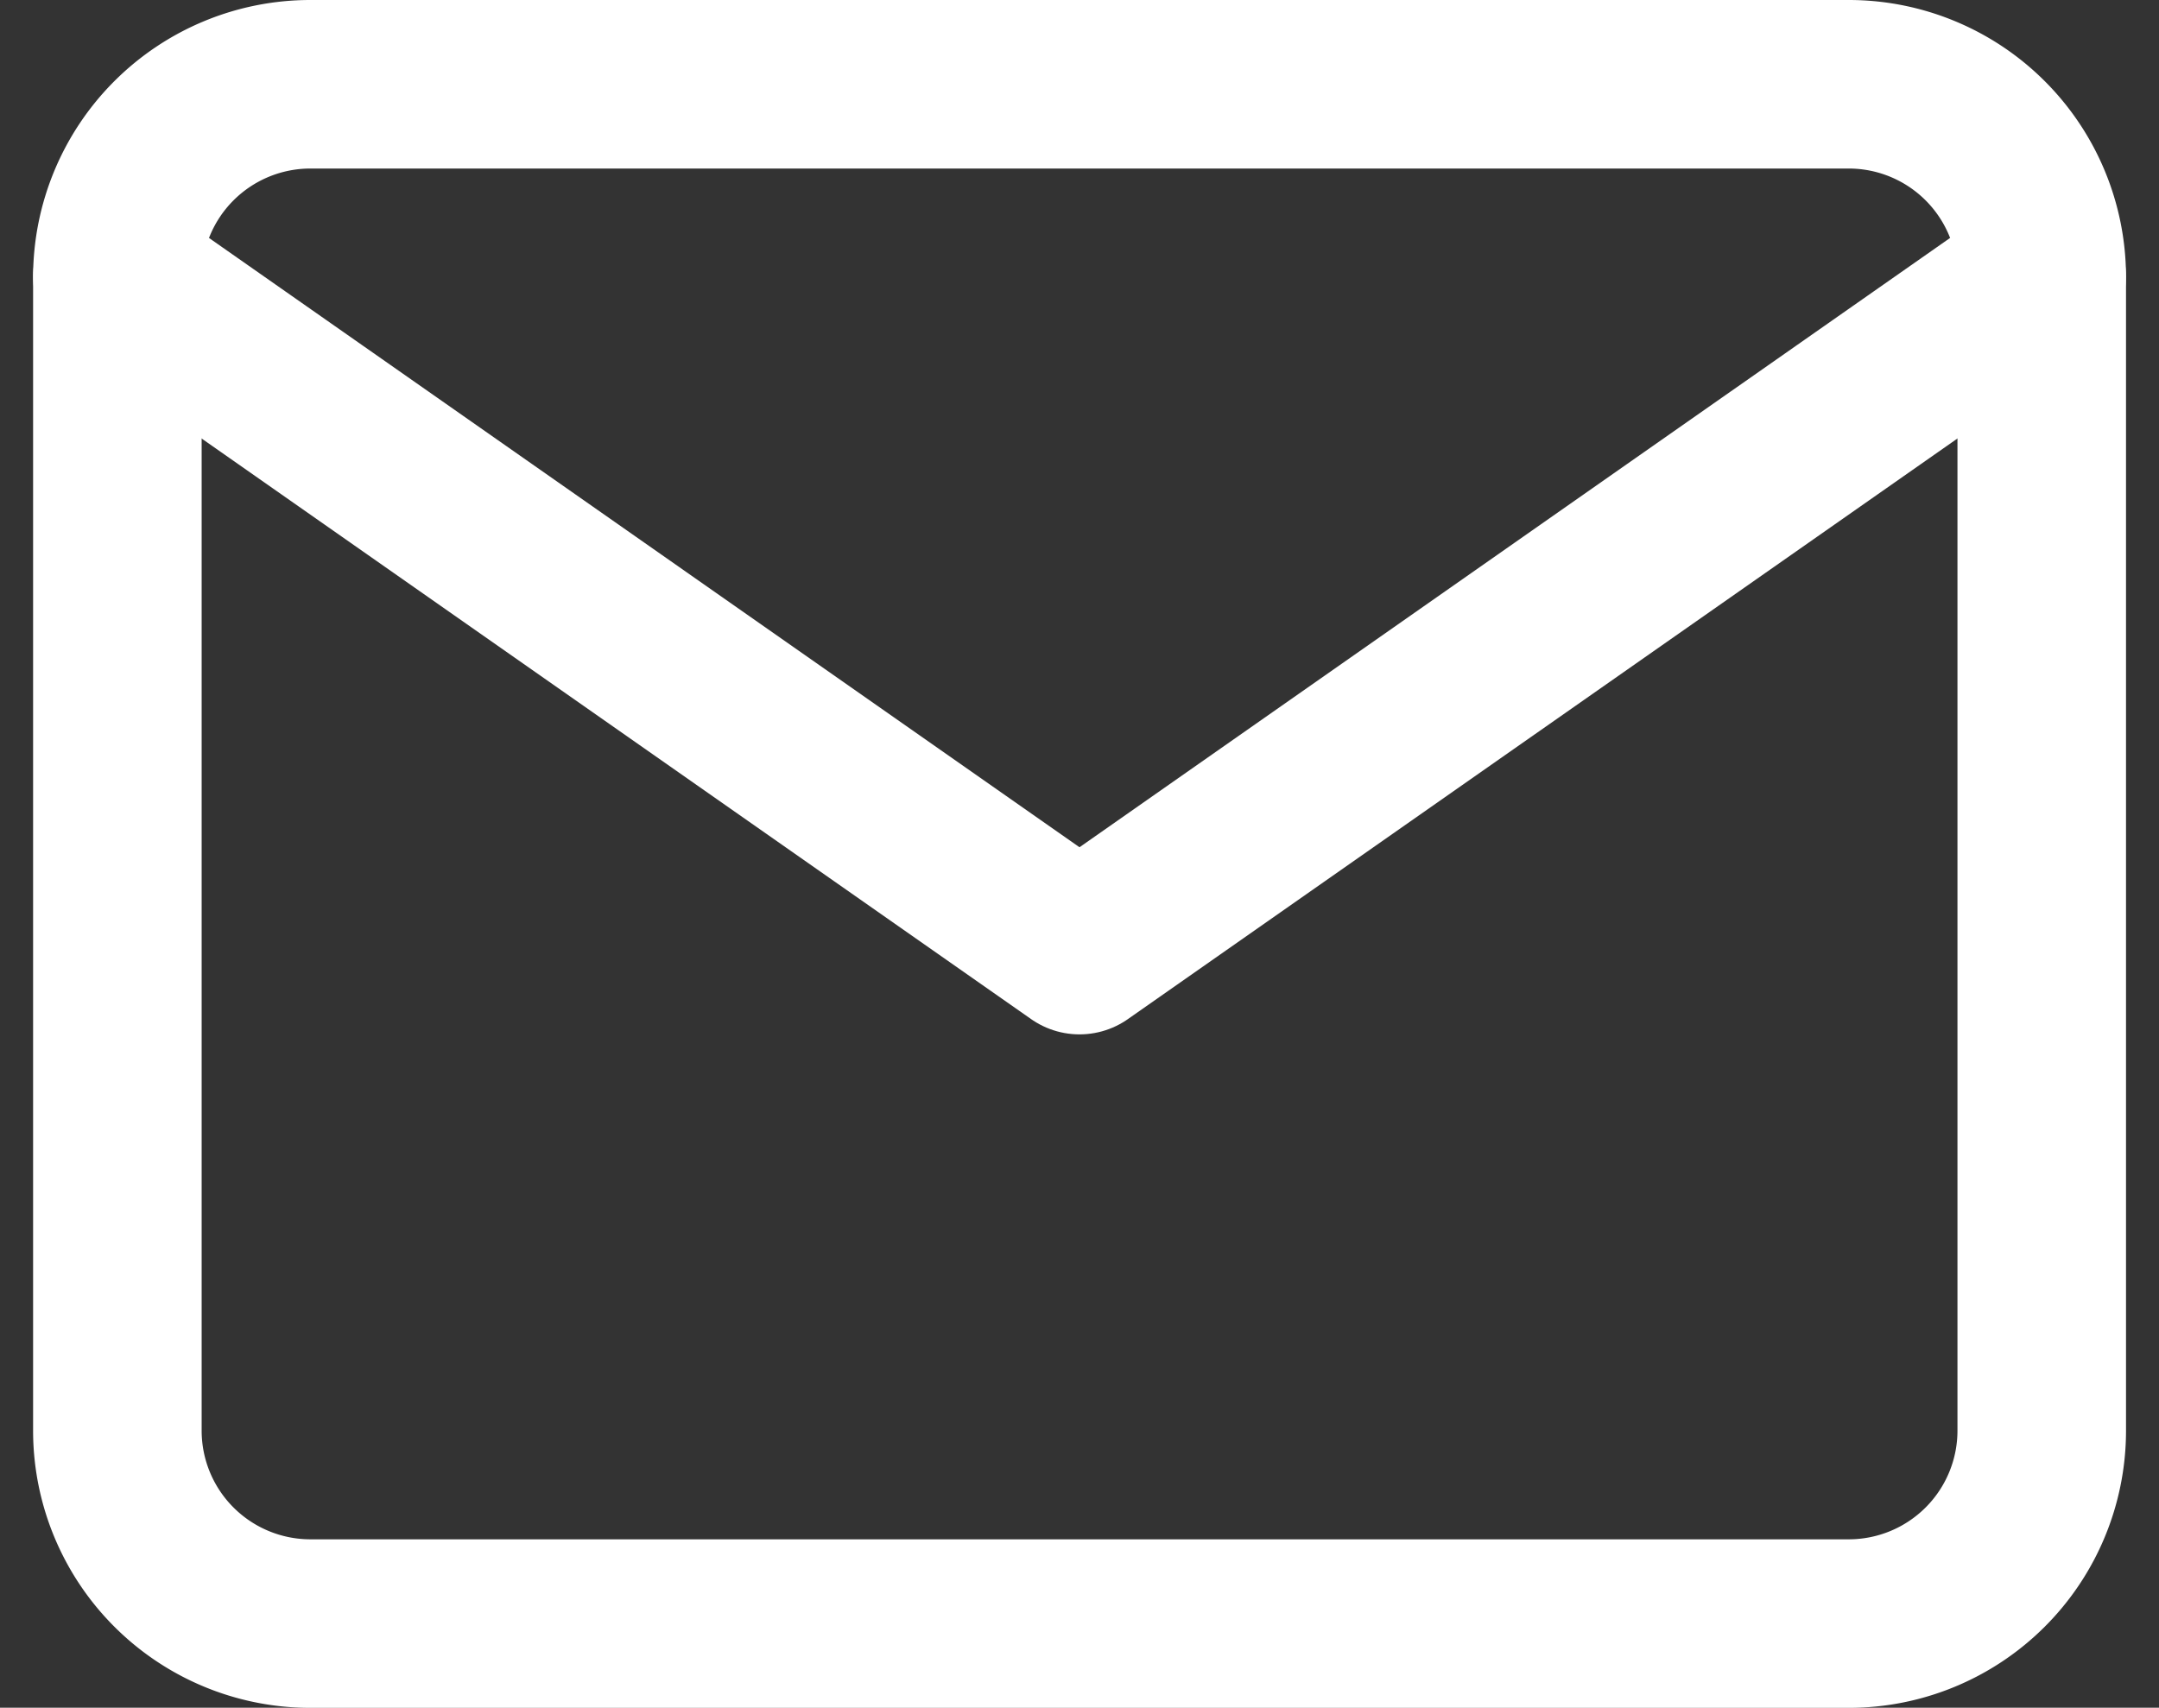 <svg xmlns="http://www.w3.org/2000/svg" width="38.426" height="30.398" viewBox="0 0 38.426 30.398">
  <rect x="0" y="0" width="38.426" height="30.398" fill="#333333" stroke="none"/>
  <g id="mail_3_" data-name="mail (3)" transform="translate(1.089 0.5)">
    <path id="Path_79" data-name="Path 79" d="M4.425,1h27.4a3.435,3.435,0,0,1,3.425,3.425V24.974A3.435,3.435,0,0,1,31.824,28.4H4.425A3.435,3.435,0,0,1,1,24.974V4.425A3.435,3.435,0,0,1,4.425,1Z" fill="none" stroke="#fff" stroke-linecap="round" stroke-linejoin="round" stroke-width="3" fill-rule="evenodd"/>
    <path id="Path_80" data-name="Path 80" d="M35.249,3,18.124,14.987,1,3" transform="translate(0 1.425)" fill="none" stroke="#fff" stroke-linecap="round" stroke-linejoin="round" stroke-width="3" fill-rule="evenodd"/>
  </g>
</svg>

